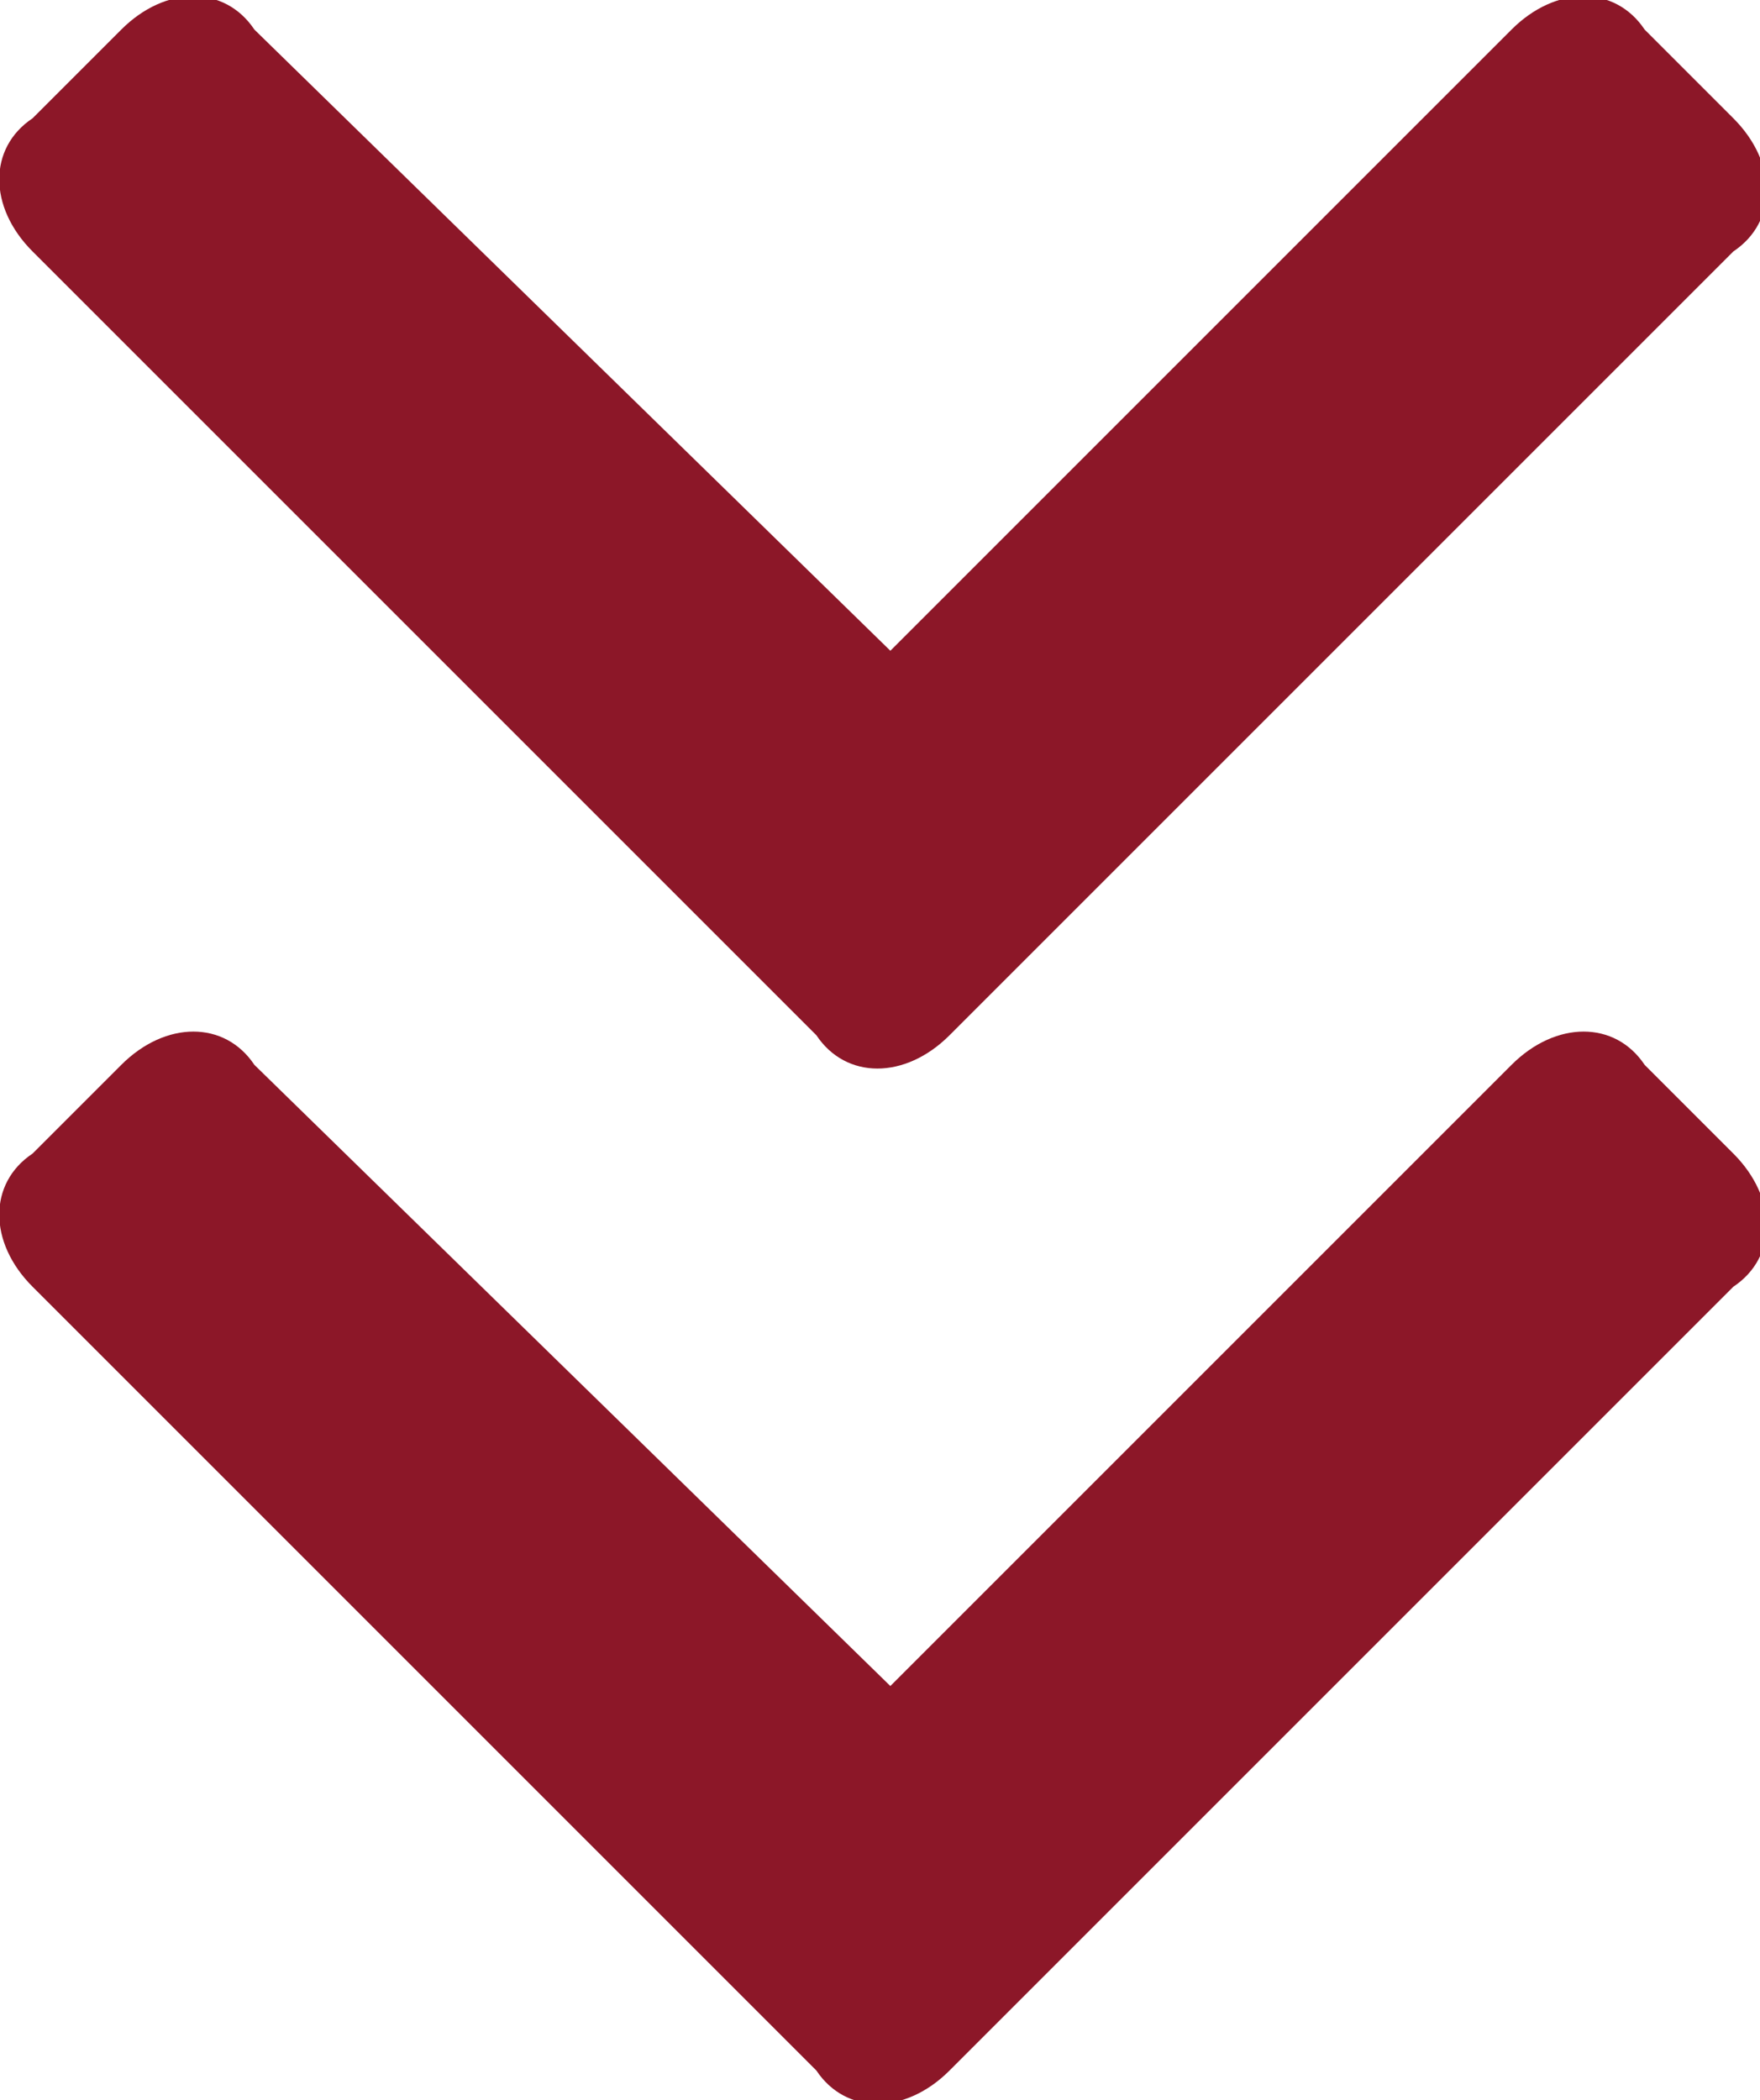<?xml version="1.0" encoding="utf-8"?>
<!-- Generator: Adobe Illustrator 24.0.0, SVG Export Plug-In . SVG Version: 6.00 Build 0)  -->
<svg version="1.1" id="Layer_1" xmlns="http://www.w3.org/2000/svg" xmlns:xlink="http://www.w3.org/1999/xlink" x="0px" y="0px"
	 viewBox="0 0 11.9 14.2" style="enable-background:new 0 0 11.9 14.2;" xml:space="preserve">
<style type="text/css">
	.st0{enable-background:new    ;}
	.st1{fill:#8C1728;}
</style>
<g id="グループ_4073" transform="translate(14.02) rotate(90)">
	<g class="st0">
		<path class="st1" d="M1.7,13.8c-0.3,0.3-0.7,0.3-0.9,0l-0.6-0.6c-0.3-0.3-0.3-0.7,0-0.9L4.4,8L0.2,3.8c-0.3-0.3-0.3-0.7,0-0.9
			l0.6-0.6C1.1,2,1.5,2,1.7,2.3l5.3,5.3c0.3,0.3,0.3,0.7,0,0.9L1.7,13.8z"/>
	</g>
	<g class="st0">
		<path class="st1" d="M8.7,13.8c-0.3,0.3-0.7,0.3-0.9,0l-0.6-0.6c-0.3-0.3-0.3-0.7,0-0.9L11.4,8L7.2,3.8c-0.3-0.3-0.3-0.7,0-0.9
			l0.6-0.6C8.1,2,8.5,2,8.7,2.3l5.3,5.3c0.3,0.3,0.3,0.7,0,0.9L8.7,13.8z"/>
	</g>
</g>
</svg>
